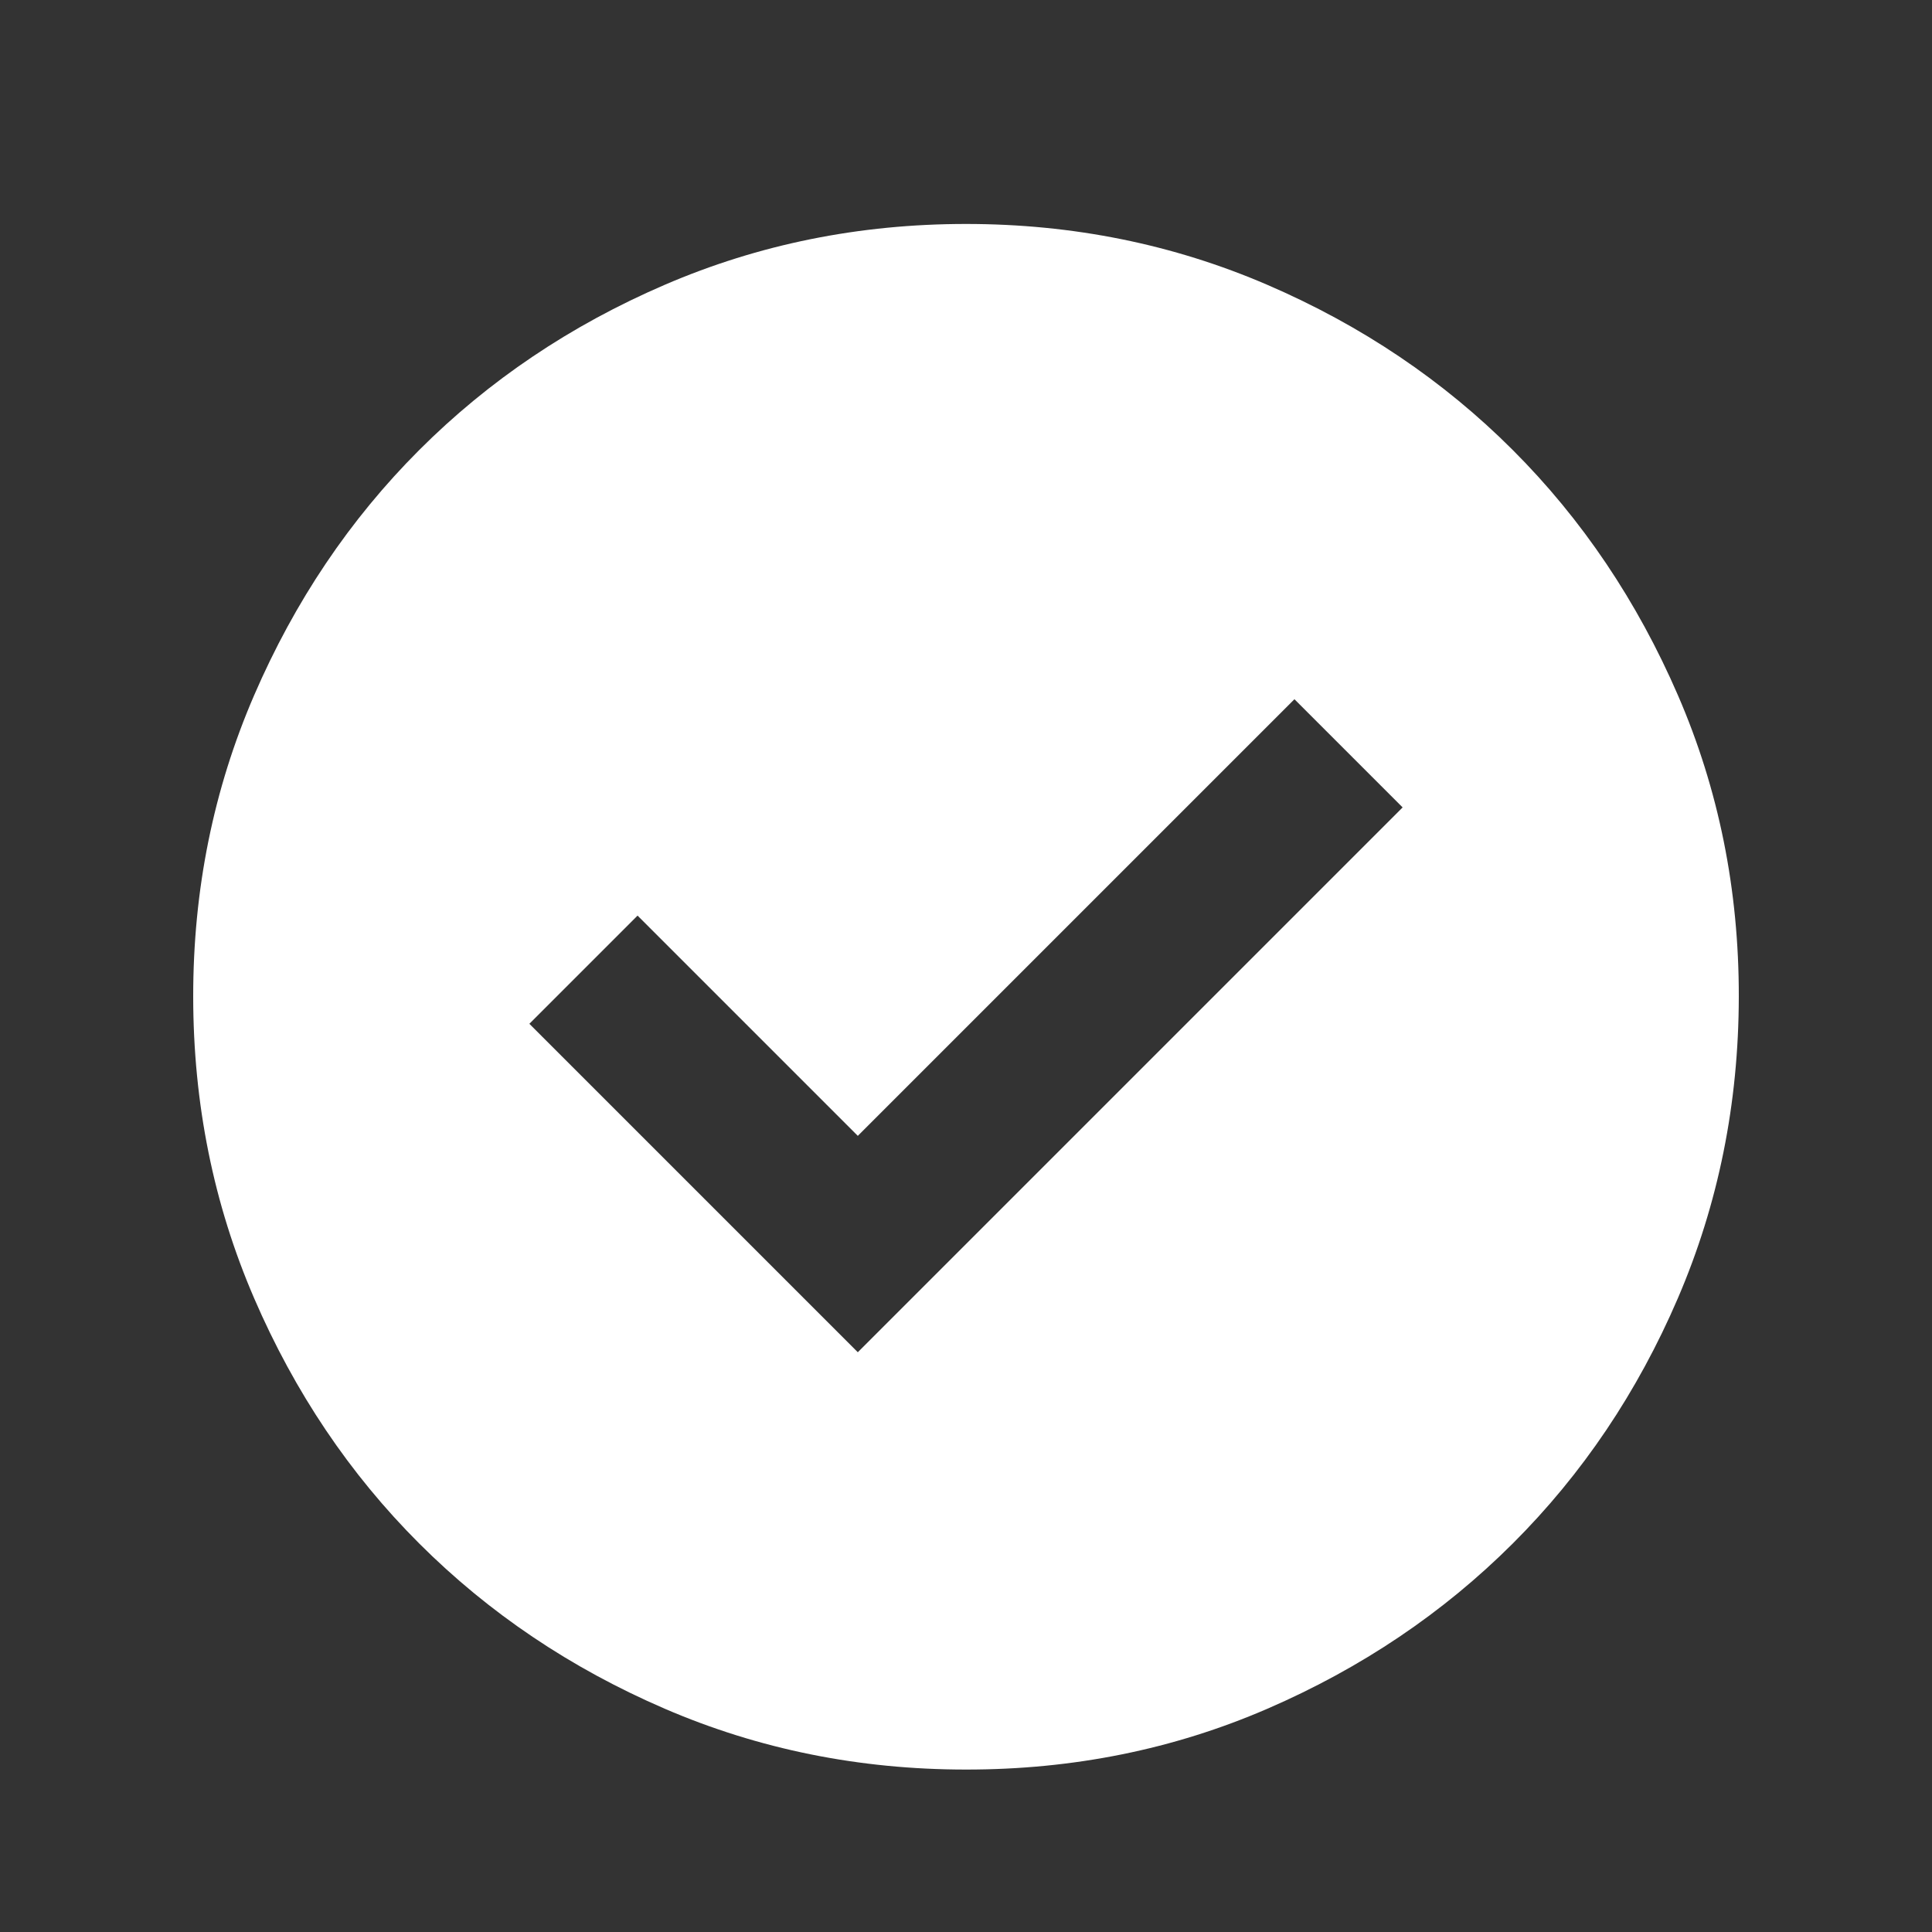 <svg width="25" height="25" viewBox="0 0 25 25" fill="none" xmlns="http://www.w3.org/2000/svg">
<rect x="0" y="0" width="25" height="25" fill="#333333" stroke="none"/>
<path d="M11.1 17.498L18.15 10.448L16.75 9.048L11.1 14.698L8.25 11.848L6.85 13.248L11.1 17.498ZM12.5 22.898C11.117 22.898 9.817 22.635 8.6 22.11C7.383 21.585 6.325 20.872 5.425 19.973C4.525 19.074 3.813 18.015 3.288 16.798C2.763 15.581 2.501 14.281 2.5 12.898C2.499 11.515 2.762 10.215 3.288 8.998C3.814 7.781 4.526 6.722 5.425 5.823C6.324 4.924 7.382 4.211 8.6 3.686C9.818 3.161 11.118 2.898 12.5 2.898C13.882 2.898 15.182 3.161 16.4 3.686C17.618 4.211 18.676 4.924 19.575 5.823C20.474 6.722 21.186 7.781 21.713 8.998C22.24 10.215 22.502 11.515 22.5 12.898C22.498 14.281 22.235 15.581 21.712 16.798C21.189 18.015 20.476 19.074 19.575 19.973C18.674 20.872 17.615 21.585 16.4 22.111C15.185 22.637 13.885 22.899 12.5 22.898Z" fill="white"/>
</svg>
